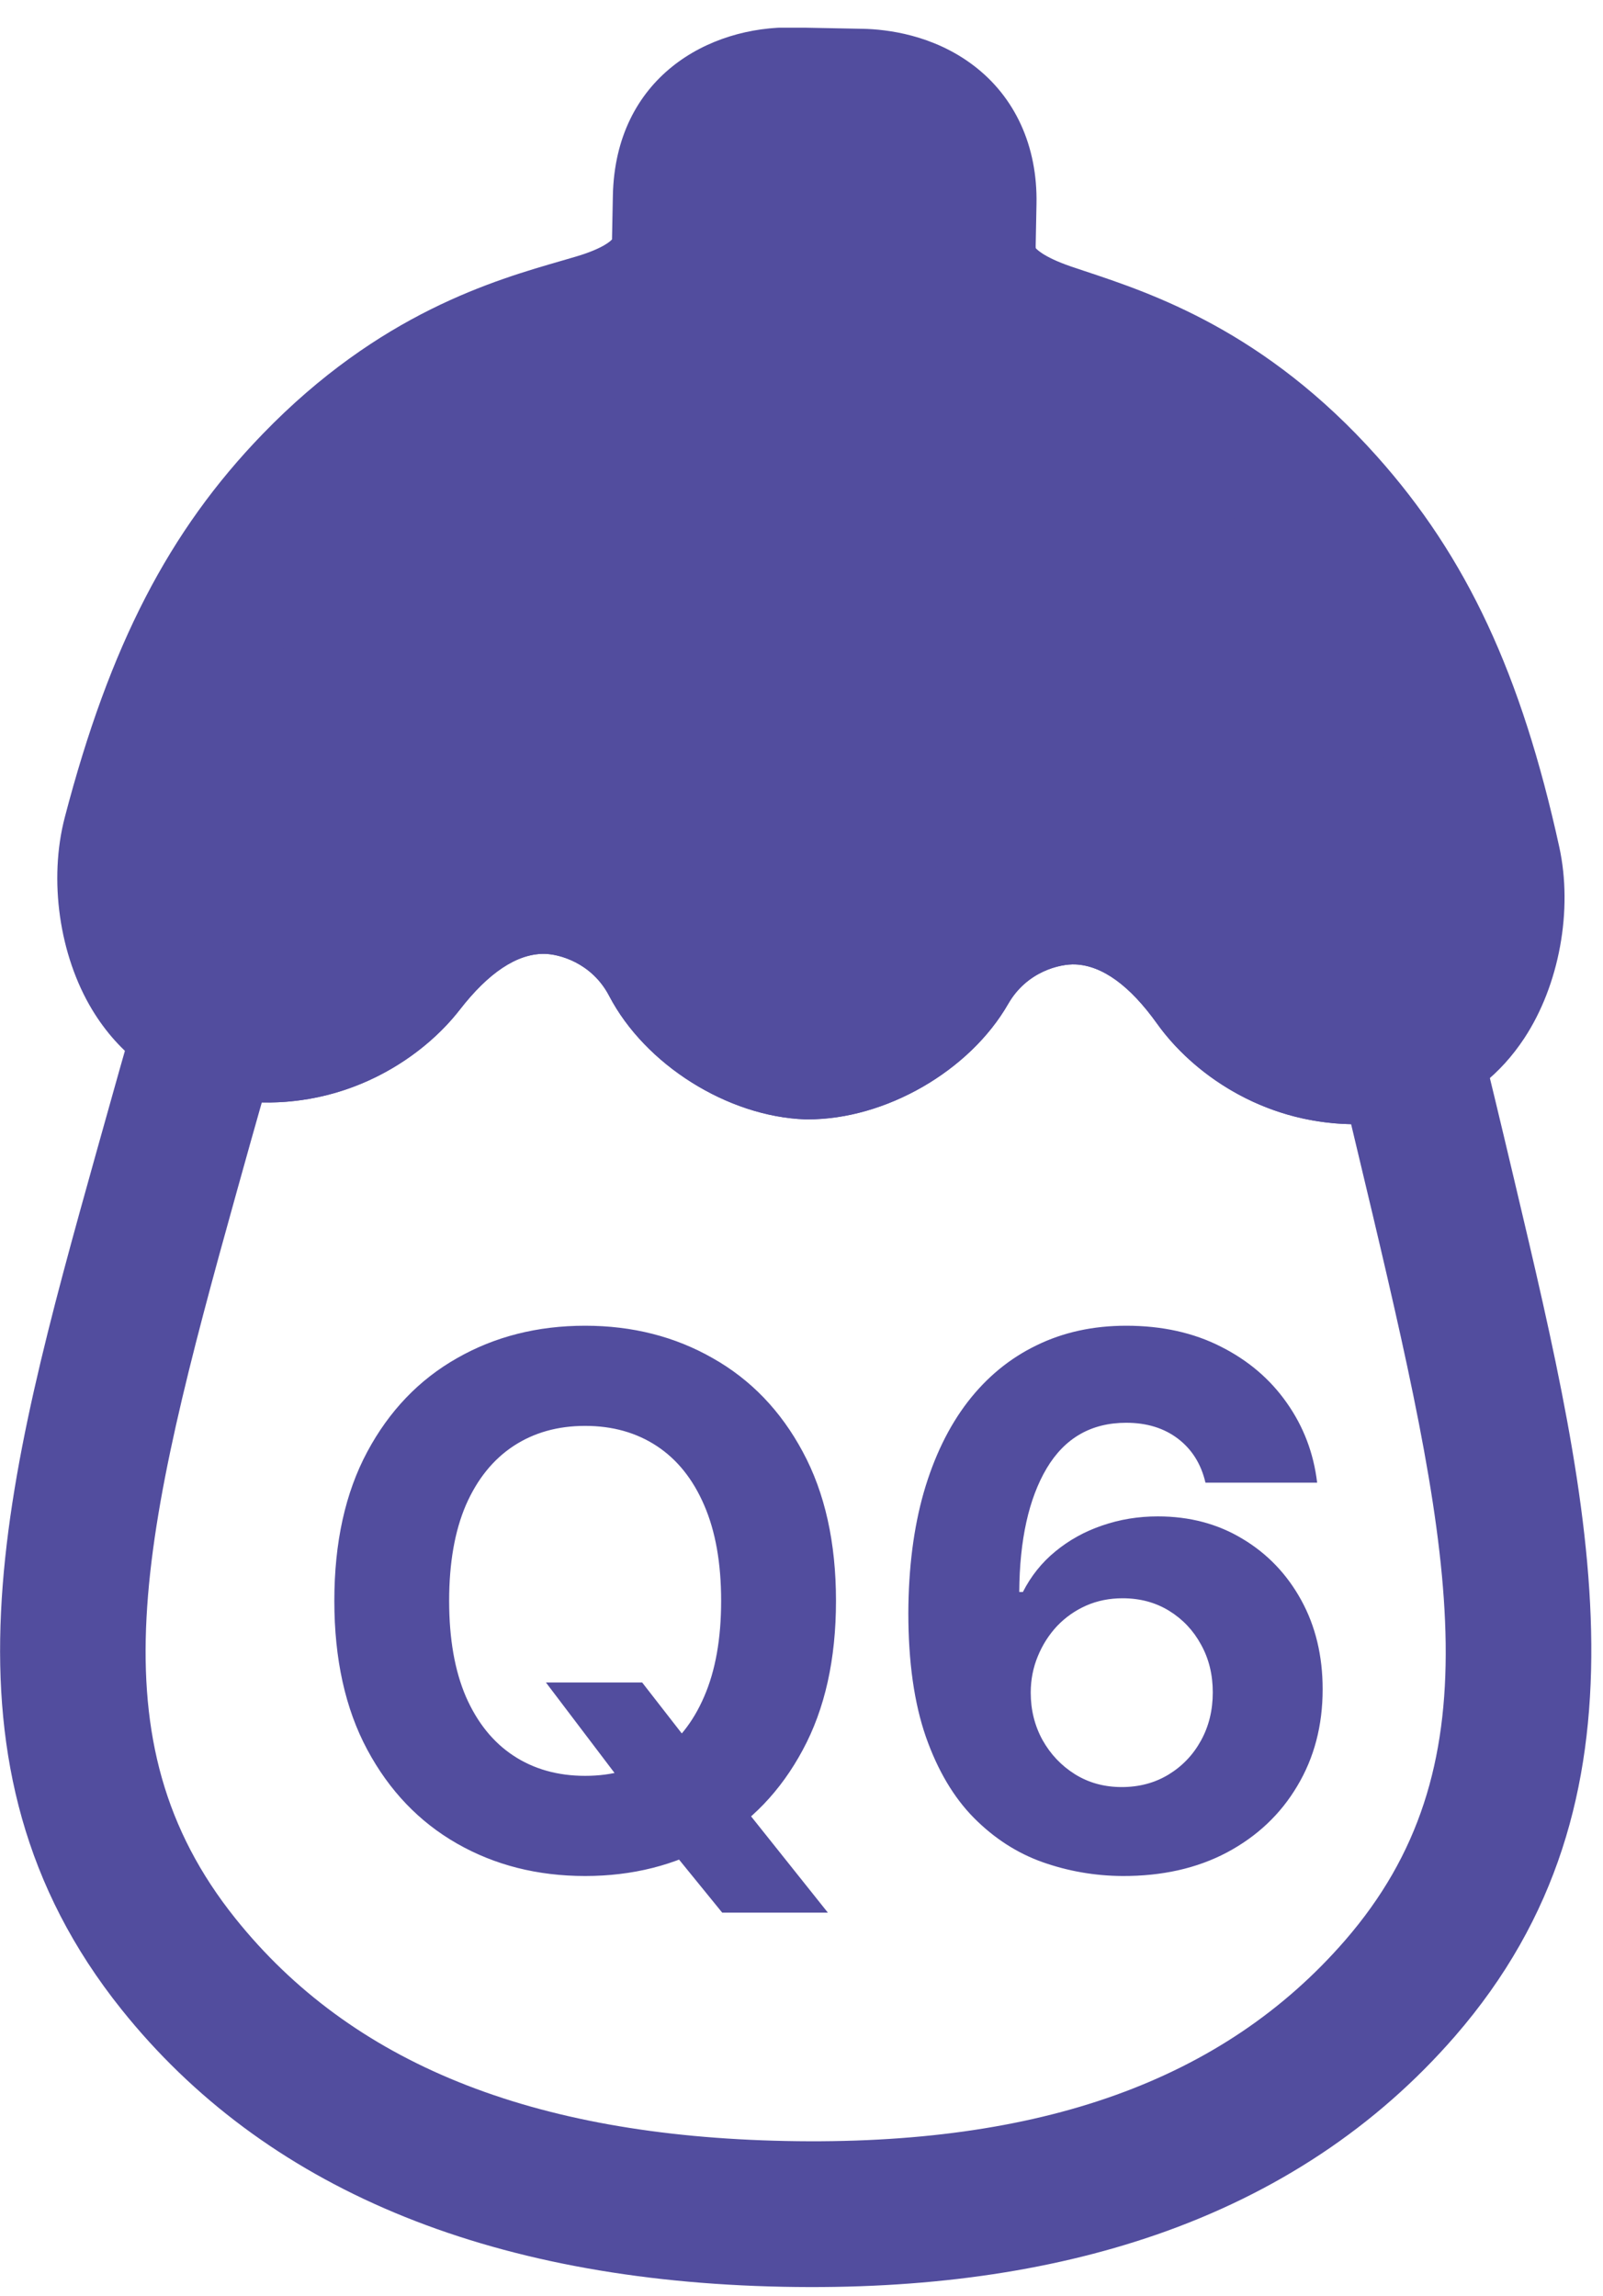 <svg width="37" height="53" viewBox="0 0 37 53" fill="none" xmlns="http://www.w3.org/2000/svg">
<g clip-path="url(#clip0_2421_1352)">
<path d="M33.023 25.683C32.833 25.748 32.636 25.801 32.433 25.84C29.738 26.354 27.665 24.97 26.707 23.629C26.077 22.747 25.442 22.288 24.819 22.261C24.474 22.247 23.703 22.418 23.271 23.171C22.382 24.722 20.434 25.843 18.64 25.838H18.582C16.788 25.771 14.887 24.573 14.06 22.988C13.659 22.219 12.897 22.017 12.552 22.017C11.927 22.017 11.274 22.453 10.61 23.309C9.6 24.61 7.472 25.91 4.8 25.289C3.675 25.027 2.753 24.342 2.128 23.309C1.367 22.05 1.119 20.304 1.496 18.864C2.531 14.902 3.897 12.256 6.062 10.019C8.762 7.227 11.406 6.469 12.985 6.013L13.293 5.923C13.935 5.733 14.106 5.552 14.127 5.525C14.127 5.522 14.127 5.509 14.127 5.488L14.146 4.515C14.203 1.794 16.345 0.595 18.313 0.634L19.918 0.665C20.469 0.676 21.532 0.801 22.465 1.507C23.433 2.239 23.951 3.378 23.924 4.71L23.905 5.684C23.905 5.712 23.907 5.726 23.907 5.728C23.907 5.728 24.053 5.923 24.722 6.152L25.026 6.254C26.586 6.772 29.196 7.636 31.782 10.533C33.855 12.855 35.114 15.553 35.991 19.552C36.309 21.008 35.991 22.742 35.181 23.969C34.635 24.796 33.896 25.381 33.021 25.683H33.023Z" fill="#524D9E"/>
<path d="M23.148 19.177C23.789 18.955 24.421 18.874 24.959 18.897C26.137 18.947 27.872 19.468 29.446 21.671C29.752 22.099 30.592 22.763 31.801 22.532C31.958 22.502 32.164 22.428 32.371 22.113C32.717 21.59 32.81 20.767 32.702 20.272C31.949 16.833 30.954 14.661 29.272 12.775C27.285 10.549 25.366 9.913 23.966 9.45L23.639 9.341C21.03 8.456 20.513 6.828 20.538 5.618L20.557 4.645C20.564 4.295 20.467 4.221 20.43 4.193C20.309 4.101 20.08 4.038 19.849 4.034L18.246 4.002C17.526 3.988 17.519 4.305 17.514 4.585L17.494 5.557C17.47 6.768 16.892 8.377 14.245 9.155L13.914 9.25C12.497 9.658 10.555 10.216 8.48 12.36C6.723 14.176 5.643 16.306 4.752 19.714C4.624 20.203 4.685 21.031 5.009 21.567C5.203 21.89 5.407 21.972 5.562 22.008C6.76 22.286 7.626 21.657 7.95 21.242C9.612 19.103 11.367 18.651 12.544 18.649C13.951 18.646 15.973 19.374 17.045 21.43C17.313 21.944 18.084 22.433 18.677 22.471C19.272 22.458 20.061 22 20.349 21.497C21.06 20.254 22.115 19.533 23.146 19.177H23.148Z" fill="#524D9E"/>
<path d="M26.68 51.587C24.184 52.45 21.311 52.851 18.074 52.786C11.234 52.649 6.096 50.496 2.806 46.386C-1.723 40.729 0.108 34.175 2.227 26.587C2.614 25.2 2.933 24.068 3.225 23.07L3.741 21.305L5.453 21.975C5.489 21.989 5.526 22 5.564 22.009C6.763 22.287 7.629 21.659 7.951 21.243C9.613 19.105 11.368 18.652 12.545 18.65C13.952 18.647 15.974 19.376 17.046 21.431C17.314 21.945 18.085 22.435 18.678 22.472C19.271 22.459 20.061 22.002 20.35 21.498C21.505 19.485 23.554 18.839 24.958 18.899C26.136 18.948 27.872 19.469 29.445 21.673C29.751 22.1 30.591 22.764 31.8 22.533C31.841 22.526 31.878 22.516 31.915 22.503L33.652 21.907L34.096 23.69C34.347 24.7 34.622 25.843 34.953 27.244C36.767 34.911 38.334 41.531 33.582 47.004C31.763 49.097 29.454 50.628 26.676 51.589L26.68 51.587ZM6.043 25.447C5.867 26.066 5.677 26.742 5.468 27.494C3.243 35.464 2.143 40.172 5.432 44.282C8.106 47.622 12.262 49.303 18.139 49.421C24.017 49.538 28.236 48.025 31.042 44.795C34.493 40.82 33.583 36.069 31.679 28.018C31.499 27.26 31.337 26.577 31.186 25.95C29.102 25.911 27.512 24.757 26.708 23.63C26.078 22.748 25.442 22.289 24.819 22.262C24.473 22.248 23.705 22.419 23.272 23.172C22.383 24.723 20.435 25.844 18.641 25.839H18.583C16.789 25.772 14.888 24.573 14.061 22.989C13.659 22.22 12.897 22.018 12.552 22.018C11.928 22.018 11.274 22.454 10.611 23.31C9.762 24.403 8.127 25.492 6.045 25.448L6.043 25.447Z" fill="#524D9E"/>
<path d="M12.601 38.837H14.822L15.939 40.273L17.038 41.553L19.108 44.149H16.669L15.245 42.398L14.514 41.36L12.601 38.837ZM19.296 36.953C19.296 38.301 19.04 39.448 18.529 40.394C18.022 41.34 17.329 42.062 16.452 42.561C15.579 43.056 14.597 43.304 13.506 43.304C12.407 43.304 11.421 43.054 10.548 42.555C9.675 42.056 8.984 41.334 8.477 40.388C7.97 39.442 7.717 38.297 7.717 36.953C7.717 35.605 7.97 34.458 8.477 33.512C8.984 32.566 9.675 31.846 10.548 31.351C11.421 30.852 12.407 30.602 13.506 30.602C14.597 30.602 15.579 30.852 16.452 31.351C17.329 31.846 18.022 32.566 18.529 33.512C19.04 34.458 19.296 35.605 19.296 36.953ZM16.645 36.953C16.645 36.08 16.514 35.343 16.253 34.743C15.995 34.144 15.631 33.689 15.16 33.379C14.689 33.069 14.138 32.914 13.506 32.914C12.874 32.914 12.323 33.069 11.852 33.379C11.381 33.689 11.015 34.144 10.753 34.743C10.496 35.343 10.367 36.08 10.367 36.953C10.367 37.826 10.496 38.563 10.753 39.163C11.015 39.762 11.381 40.217 11.852 40.527C12.323 40.837 12.874 40.992 13.506 40.992C14.138 40.992 14.689 40.837 15.16 40.527C15.631 40.217 15.995 39.762 16.253 39.163C16.514 38.563 16.645 37.826 16.645 36.953ZM25.904 43.304C25.268 43.3 24.655 43.193 24.063 42.984C23.476 42.775 22.948 42.434 22.481 41.964C22.015 41.493 21.644 40.869 21.371 40.092C21.101 39.315 20.966 38.362 20.966 37.231C20.97 36.192 21.089 35.265 21.322 34.448C21.56 33.627 21.898 32.93 22.337 32.359C22.779 31.787 23.308 31.353 23.924 31.055C24.54 30.753 25.23 30.602 25.995 30.602C26.82 30.602 27.548 30.763 28.18 31.085C28.812 31.403 29.319 31.836 29.702 32.383C30.088 32.93 30.321 33.544 30.402 34.224H27.824C27.724 33.794 27.512 33.456 27.19 33.21C26.868 32.965 26.47 32.842 25.995 32.842C25.19 32.842 24.578 33.192 24.16 33.892C23.745 34.593 23.534 35.544 23.526 36.748H23.61C23.796 36.382 24.045 36.069 24.359 35.812C24.677 35.55 25.037 35.351 25.439 35.214C25.846 35.073 26.275 35.003 26.725 35.003C27.458 35.003 28.11 35.176 28.681 35.522C29.253 35.864 29.704 36.335 30.034 36.935C30.364 37.535 30.529 38.221 30.529 38.993C30.529 39.831 30.334 40.575 29.943 41.227C29.557 41.879 29.015 42.39 28.319 42.761C27.627 43.127 26.822 43.308 25.904 43.304ZM25.892 41.251C26.295 41.251 26.655 41.155 26.973 40.962C27.291 40.768 27.54 40.507 27.721 40.177C27.903 39.847 27.993 39.476 27.993 39.066C27.993 38.655 27.903 38.287 27.721 37.961C27.544 37.635 27.299 37.376 26.985 37.182C26.671 36.989 26.313 36.893 25.91 36.893C25.609 36.893 25.329 36.949 25.071 37.062C24.818 37.174 24.594 37.331 24.401 37.532C24.212 37.734 24.063 37.967 23.954 38.233C23.846 38.494 23.791 38.774 23.791 39.072C23.791 39.47 23.882 39.835 24.063 40.165C24.248 40.495 24.498 40.758 24.812 40.955C25.13 41.153 25.49 41.251 25.892 41.251Z" fill="#524D9E"/>
</g>
<defs>
<clipPath id="clip0_2421_1352">
<rect width="36.732" height="52.158" fill="white" transform="translate(0 0.639)"/>
</clipPath>
</defs>
</svg>
